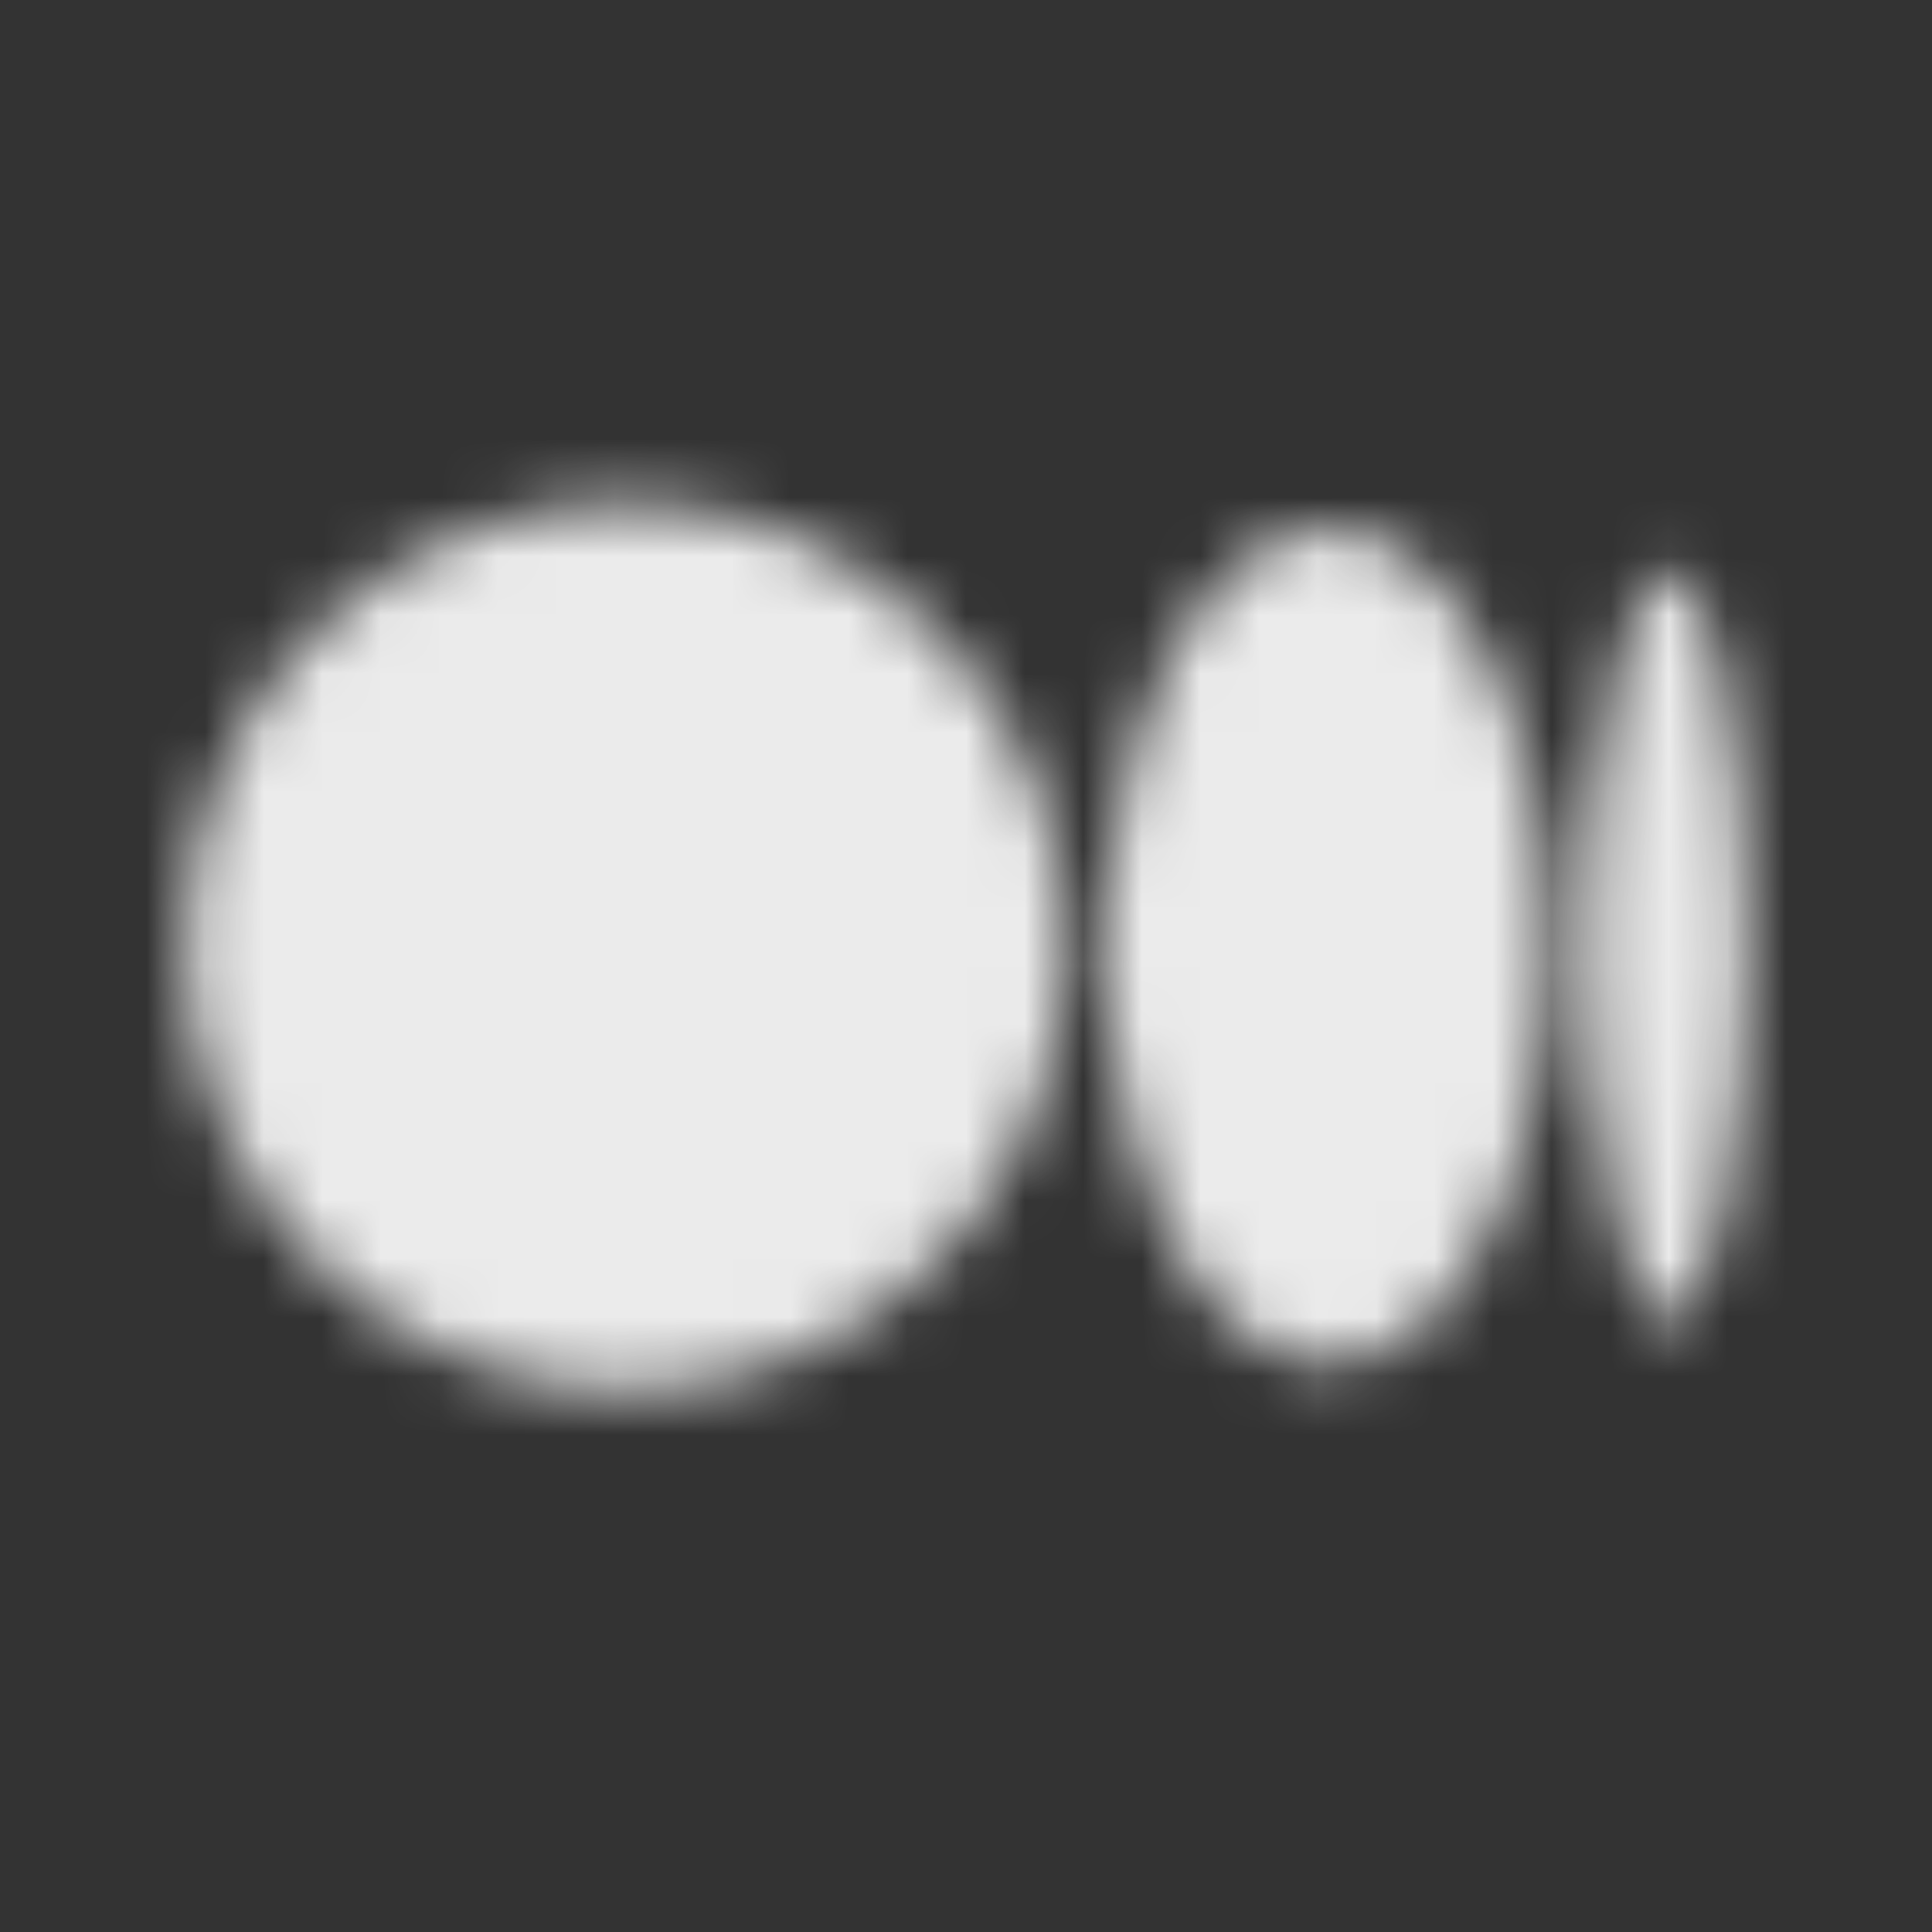 <svg width="33" height="33" viewBox="0 0 33 33" fill="none" xmlns="http://www.w3.org/2000/svg">
<rect x="0" y="0" width="33" height="33" fill="#333333" stroke="none"/>
<g clip-path="url(#clip0_2_63)">
<mask id="mask0_2_63" style="mask-type:alpha" maskUnits="userSpaceOnUse" x="0" y="0" width="33" height="33">
<g clip-path="url(#clip1_2_63)">
<path d="M29.833 16.17C29.833 19.703 29.241 22.568 28.511 22.568C27.781 22.568 27.189 19.703 27.189 16.17C27.189 12.637 27.781 9.772 28.511 9.772C29.241 9.772 29.833 12.637 29.833 16.17Z" fill="black"/>
<path d="M26.459 16.17C26.459 20.113 24.775 23.312 22.699 23.312C20.621 23.312 18.938 20.113 18.938 16.17C18.938 12.226 20.621 9.028 22.698 9.028C24.775 9.028 26.459 12.225 26.459 16.17Z" fill="black"/>
<path d="M18.208 16.171C18.208 20.36 14.841 23.757 10.687 23.757C6.534 23.757 3.167 20.359 3.167 16.171C3.167 11.981 6.534 8.584 10.687 8.584C14.841 8.584 18.208 11.981 18.208 16.171Z" fill="black"/>
</g>
</mask>
<g mask="url(#mask0_2_63)">
<rect x="0.5" y="0.17" width="32" height="32" fill="white" fill-opacity="0.9"/>
</g>
</g>
<defs>
<clipPath id="clip0_2_63">
<rect width="32" height="32" fill="white" transform="translate(0.5 0.17)"/>
</clipPath>
<clipPath id="clip1_2_63">
<rect width="32" height="32" fill="white" transform="translate(0.5 0.17)"/>
</clipPath>
</defs>
</svg>
